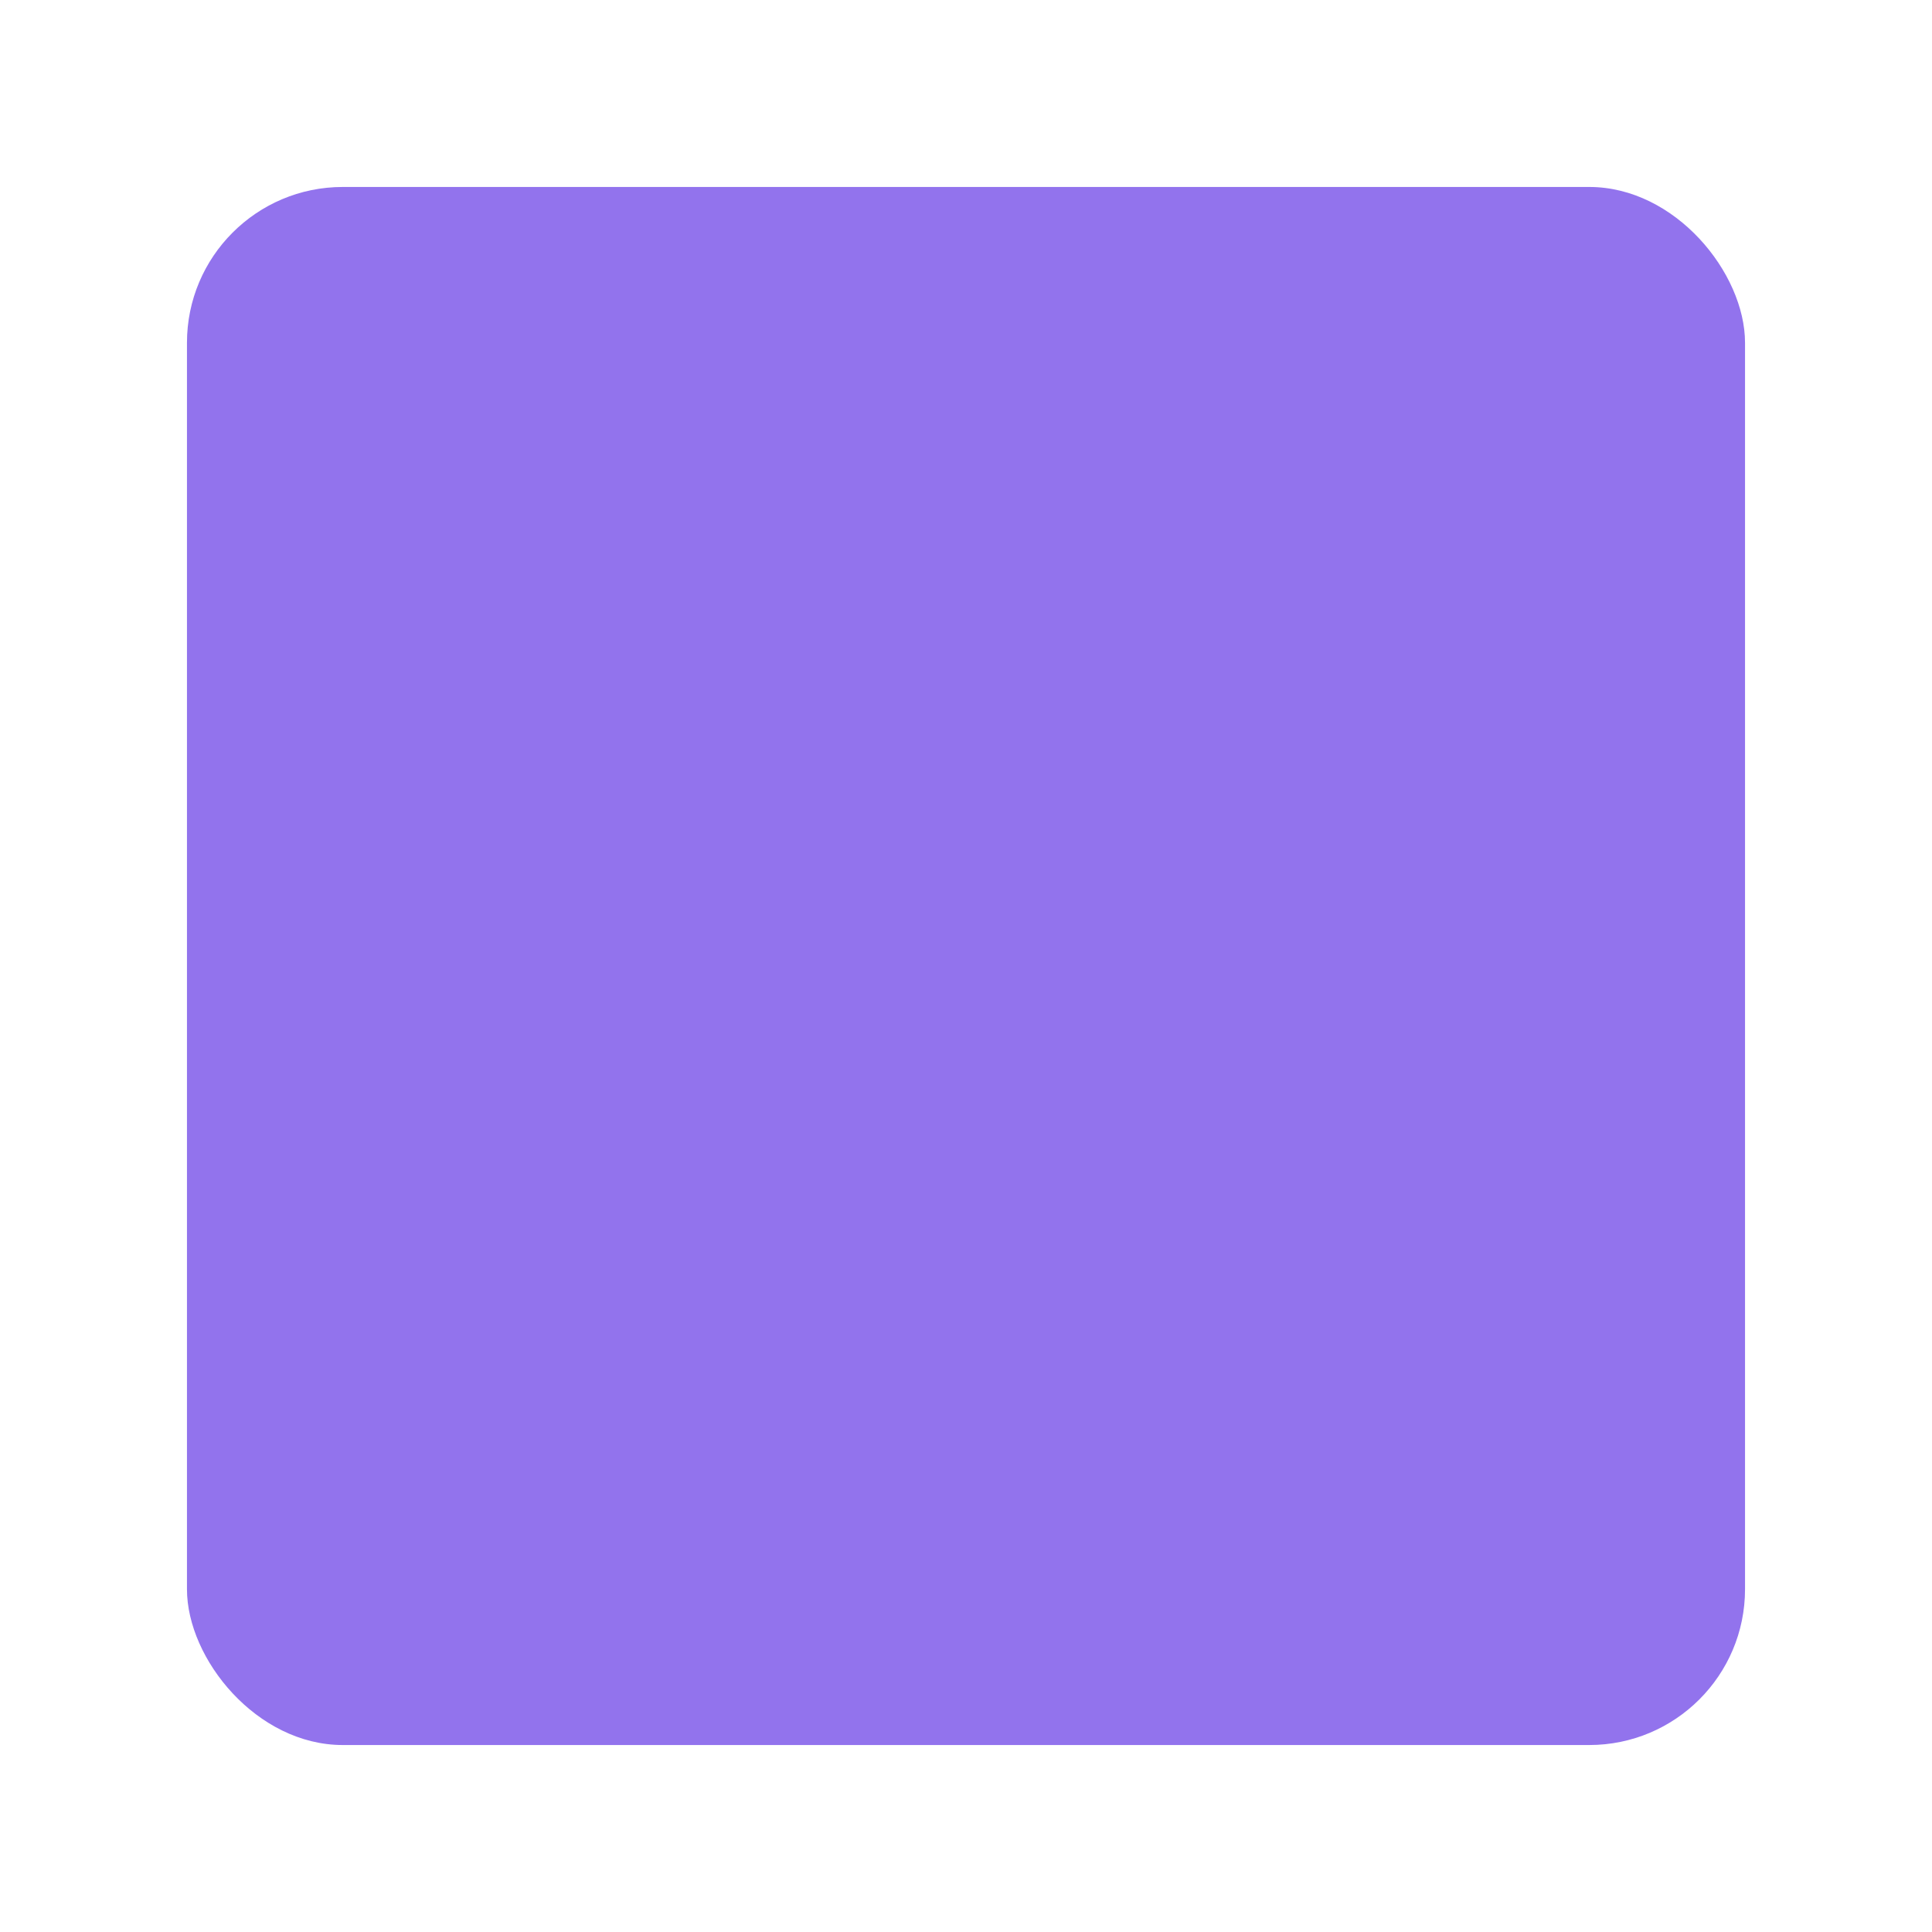 <?xml version="1.0" encoding="UTF-8"?> <svg xmlns="http://www.w3.org/2000/svg" width="62" height="62" viewBox="0 0 62 62" fill="none"> <g filter="url(#filter0_d_311_850)"> <rect x="6" y="4" width="50" height="50" rx="5" fill="#9273ED"></rect> </g> <defs> <filter id="filter0_d_311_850" x="0" y="0" width="62" height="62" filterUnits="userSpaceOnUse" color-interpolation-filters="sRGB"> <feFlood flood-opacity="0" result="BackgroundImageFix"></feFlood> <feColorMatrix in="SourceAlpha" type="matrix" values="0 0 0 0 0 0 0 0 0 0 0 0 0 0 0 0 0 0 127 0" result="hardAlpha"></feColorMatrix> <feOffset dy="2"></feOffset> <feGaussianBlur stdDeviation="3"></feGaussianBlur> <feComposite in2="hardAlpha" operator="out"></feComposite> <feColorMatrix type="matrix" values="0 0 0 0 0.573 0 0 0 0 0.447 0 0 0 0 0.929 0 0 0 0.45 0"></feColorMatrix> <feBlend mode="normal" in2="BackgroundImageFix" result="effect1_dropShadow_311_850"></feBlend> <feBlend mode="normal" in="SourceGraphic" in2="effect1_dropShadow_311_850" result="shape"></feBlend> </filter> </defs> </svg> 